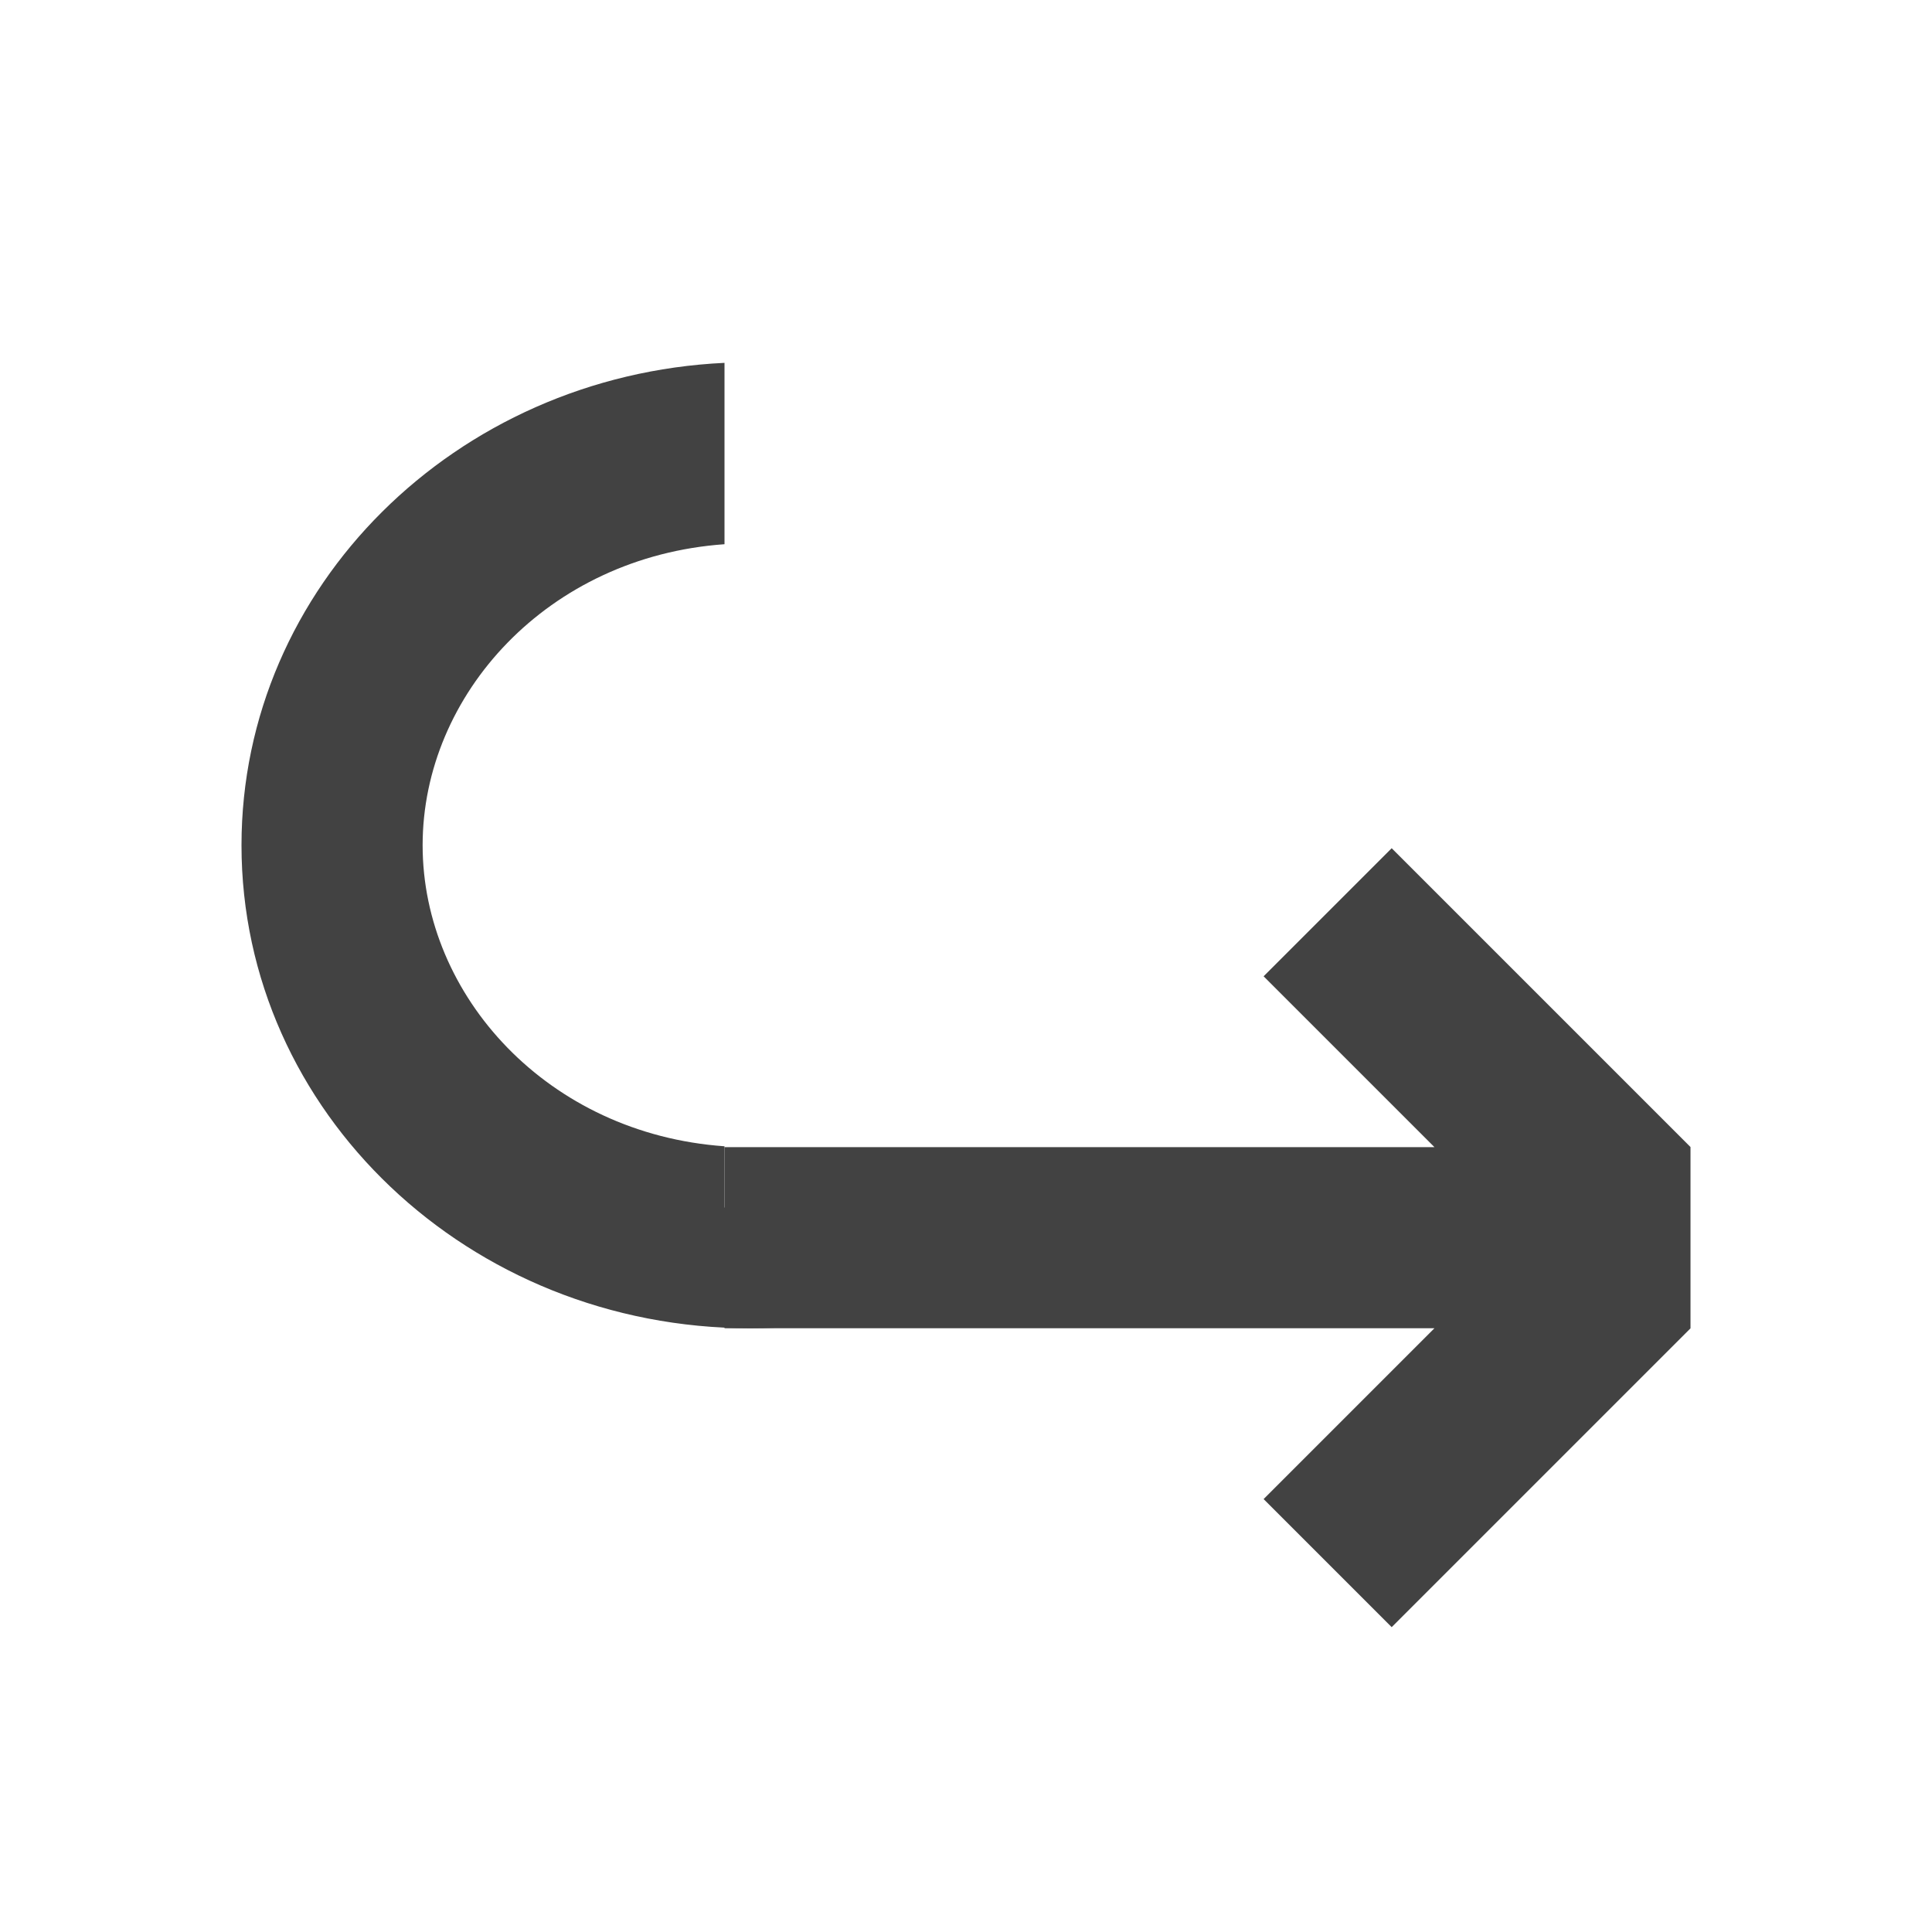 <svg xmlns="http://www.w3.org/2000/svg" width="16" height="16" fill="none" viewBox="0 0 16 16">
    <path fill="#424242" fill-rule="evenodd" d="M6 4.507C4.538 4.61 3.5 5.752 3.5 7c0 1.248 1.038 2.39 2.5 2.493V10h3c-.743.622-1.718 1-2.787 1C3.886 11 2 9.21 2 7c0-2.141 1.772-3.89 4-3.995v1.502z"/>
    <path stroke="#424242" stroke-width="1.5" d="M6 10.25h8M13.47 10.03l-2.475-2.475M13.47 10.47l-2.475 2.475"/>
</svg>

